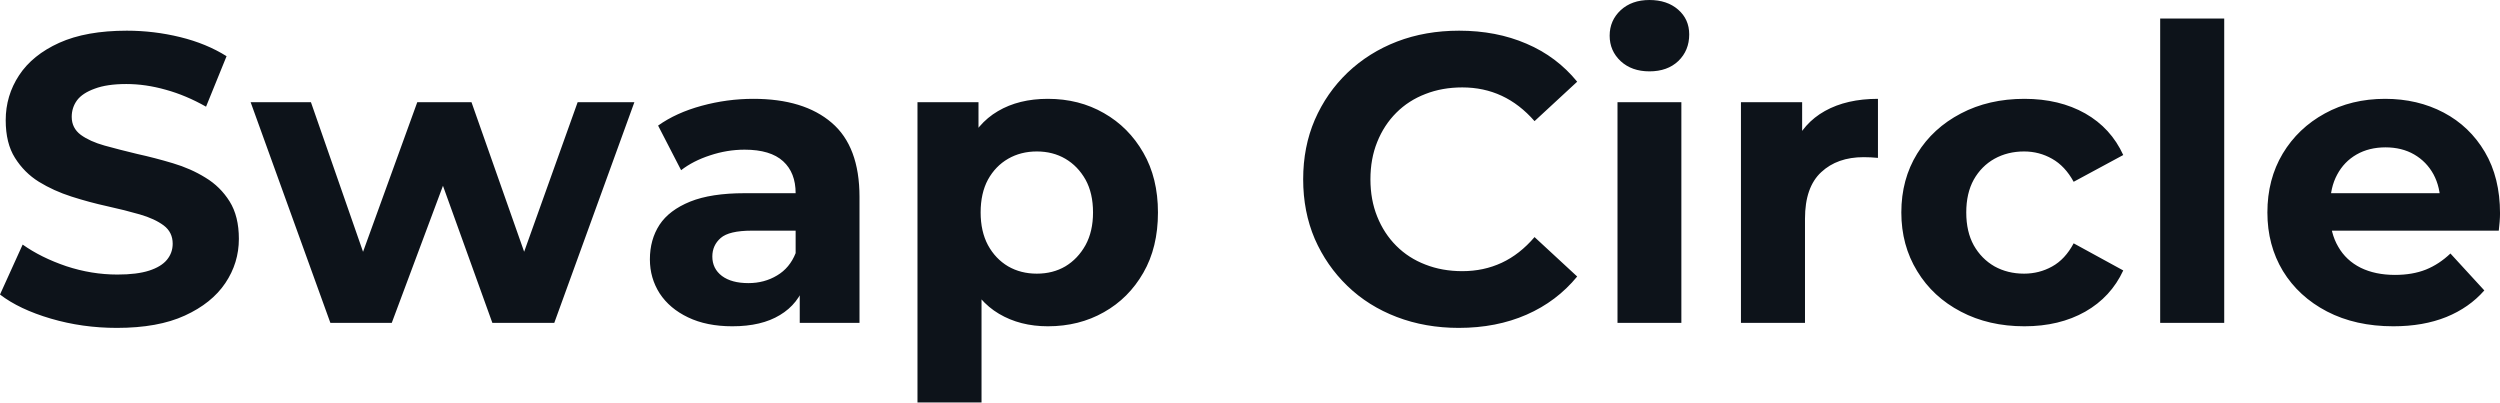<svg fill="#0D131A" viewBox="0 0 140.139 22.563" height="100%" width="100%" xmlns="http://www.w3.org/2000/svg"><path preserveAspectRatio="none" d="M6.55 18.38L6.55 18.38Q4.62 18.38 2.85 17.86Q1.08 17.34 0 16.51L0 16.51L1.27 13.71Q2.30 14.44 3.71 14.92Q5.13 15.39 6.58 15.39L6.58 15.39Q7.68 15.39 8.36 15.17Q9.04 14.95 9.36 14.56Q9.68 14.17 9.68 13.66L9.68 13.66Q9.68 13.02 9.18 12.64Q8.67 12.26 7.84 12.02Q7.01 11.78 6.01 11.56Q5.01 11.34 4.01 11.02Q3.01 10.70 2.18 10.19Q1.36 9.68 0.84 8.85Q0.32 8.03 0.32 6.74L0.32 6.74Q0.32 5.36 1.07 4.22Q1.82 3.08 3.32 2.40Q4.83 1.72 7.11 1.72L7.11 1.72Q8.63 1.72 10.10 2.08Q11.57 2.44 12.70 3.15L12.70 3.15L11.55 5.98Q10.42 5.34 9.29 5.03Q8.16 4.71 7.08 4.71L7.08 4.71Q6.00 4.71 5.31 4.97Q4.62 5.22 4.32 5.62Q4.02 6.03 4.02 6.55L4.02 6.55Q4.02 7.18 4.53 7.56Q5.04 7.93 5.86 8.16Q6.69 8.39 7.69 8.63Q8.69 8.85 9.69 9.15Q10.70 9.45 11.52 9.96Q12.35 10.46 12.87 11.29Q13.39 12.12 13.39 13.39L13.39 13.39Q13.39 14.74 12.63 15.87Q11.87 17.00 10.36 17.69Q8.86 18.38 6.55 18.38ZM21.96 18.10L18.52 18.10L14.05 5.73L17.43 5.73L21.14 16.38L19.53 16.38L23.39 5.73L26.43 5.73L30.18 16.38L28.57 16.38L32.38 5.73L35.56 5.73L31.07 18.10L27.60 18.10L24.31 8.97L25.37 8.97L21.96 18.10ZM48.18 18.10L44.83 18.10L44.83 15.69L44.60 15.16L44.60 10.83Q44.60 9.68 43.90 9.04Q43.19 8.39 41.74 8.39L41.74 8.39Q40.76 8.39 39.80 8.71Q38.85 9.02 38.18 9.54L38.18 9.54L36.89 7.04Q37.90 6.32 39.33 5.93Q40.76 5.54 42.23 5.54L42.23 5.54Q45.06 5.54 46.62 6.88Q48.18 8.21 48.18 11.04L48.18 11.04L48.18 18.10ZM41.05 18.29L41.05 18.29Q39.61 18.29 38.57 17.79Q37.54 17.30 36.98 16.45Q36.43 15.59 36.43 14.54L36.43 14.54Q36.43 13.43 36.97 12.60Q37.51 11.78 38.69 11.30Q39.86 10.83 41.74 10.83L41.74 10.83L45.03 10.83L45.03 12.93L42.14 12.93Q40.87 12.93 40.40 13.34Q39.93 13.75 39.93 14.38L39.93 14.38Q39.93 15.06 40.47 15.47Q41.01 15.87 41.95 15.87L41.95 15.87Q42.85 15.87 43.56 15.44Q44.27 15.02 44.60 14.19L44.60 14.19L45.15 15.85Q44.76 17.04 43.72 17.66Q42.69 18.29 41.05 18.29ZM58.74 18.29L58.74 18.29Q57.18 18.29 56.00 17.59Q54.83 16.90 54.18 15.49Q53.52 14.08 53.52 11.91L53.52 11.91Q53.52 9.73 54.14 8.33Q54.76 6.92 55.94 6.23Q57.11 5.54 58.74 5.54L58.74 5.54Q60.49 5.54 61.88 6.34Q63.27 7.13 64.09 8.56Q64.91 9.98 64.91 11.91L64.91 11.91Q64.91 13.87 64.09 15.29Q63.27 16.72 61.88 17.50Q60.49 18.29 58.74 18.29ZM55.02 22.56L51.43 22.56L51.43 5.73L54.85 5.73L54.85 8.26L54.79 11.94L55.02 15.59L55.02 22.56ZM58.12 15.34L58.12 15.34Q59.02 15.34 59.72 14.93Q60.42 14.51 60.85 13.74Q61.27 12.97 61.27 11.91L61.27 11.91Q61.27 10.83 60.85 10.07Q60.42 9.31 59.72 8.90Q59.02 8.49 58.12 8.49L58.12 8.49Q57.22 8.49 56.51 8.90Q55.80 9.31 55.38 10.07Q54.97 10.83 54.97 11.91L54.97 11.91Q54.97 12.97 55.38 13.74Q55.80 14.51 56.51 14.93Q57.22 15.34 58.12 15.34ZM81.77 18.38L81.77 18.38Q79.90 18.38 78.30 17.77Q76.70 17.16 75.53 16.03Q74.36 14.90 73.70 13.39Q73.05 11.87 73.05 10.05L73.05 10.05Q73.05 8.23 73.70 6.72Q74.36 5.20 75.54 4.07Q76.73 2.94 78.31 2.33Q79.90 1.72 81.79 1.72L81.79 1.72Q83.88 1.72 85.57 2.45Q87.26 3.17 88.41 4.58L88.41 4.58L86.02 6.79Q85.19 5.84 84.18 5.37Q83.17 4.90 81.97 4.90L81.97 4.90Q80.84 4.90 79.90 5.27Q78.96 5.63 78.27 6.32Q77.58 7.01 77.20 7.96Q76.82 8.90 76.82 10.05L76.82 10.05Q76.82 11.20 77.20 12.14Q77.58 13.09 78.27 13.78Q78.96 14.47 79.90 14.83Q80.84 15.20 81.97 15.20L81.97 15.20Q83.17 15.20 84.18 14.73Q85.19 14.26 86.02 13.29L86.02 13.29L88.41 15.50Q87.26 16.90 85.57 17.64Q83.88 18.38 81.77 18.38ZM94.25 18.10L90.67 18.10L90.67 5.73L94.25 5.73L94.25 18.10ZM92.46 4.00L92.46 4.00Q91.47 4.00 90.85 3.43Q90.23 2.85 90.23 2.00L90.23 2.00Q90.23 1.15 90.85 0.57Q91.47 0 92.46 0L92.46 0Q93.45 0 94.07 0.54Q94.69 1.08 94.69 1.93L94.69 1.93Q94.69 2.83 94.08 3.42Q93.47 4.00 92.46 4.00ZM101.18 18.10L97.59 18.10L97.59 5.73L101.02 5.73L101.02 9.22L100.53 8.21Q101.08 6.90 102.30 6.22Q103.52 5.54 105.27 5.54L105.27 5.54L105.27 8.85Q105.04 8.83 104.86 8.82Q104.67 8.81 104.47 8.81L104.47 8.81Q102.99 8.81 102.09 9.65Q101.18 10.49 101.18 12.26L101.18 12.26L101.18 18.10ZM113.48 18.29L113.48 18.29Q111.48 18.29 109.92 17.47Q108.35 16.65 107.47 15.20Q106.58 13.75 106.58 11.91L106.58 11.91Q106.58 10.05 107.47 8.61Q108.35 7.18 109.92 6.36Q111.48 5.54 113.48 5.54L113.48 5.54Q115.44 5.54 116.89 6.36Q118.33 7.18 119.02 8.69L119.02 8.69L116.24 10.19Q115.76 9.31 115.03 8.90Q114.31 8.49 113.46 8.49L113.46 8.49Q112.54 8.49 111.80 8.90Q111.07 9.31 110.64 10.07Q110.22 10.83 110.22 11.91L110.22 11.91Q110.22 12.99 110.64 13.75Q111.07 14.51 111.80 14.93Q112.54 15.34 113.46 15.34L113.46 15.34Q114.31 15.34 115.03 14.94Q115.76 14.54 116.24 13.64L116.24 13.64L119.02 15.16Q118.33 16.65 116.89 17.47Q115.44 18.29 113.48 18.29ZM124.68 18.10L121.09 18.10L121.09 1.04L124.68 1.04L124.68 18.10ZM134.16 18.29L134.16 18.29Q132.04 18.29 130.44 17.46Q128.85 16.63 127.97 15.19Q127.10 13.75 127.10 11.91L127.10 11.91Q127.10 10.05 127.96 8.61Q128.82 7.18 130.32 6.36Q131.81 5.54 133.70 5.54L133.70 5.54Q135.52 5.54 136.98 6.31Q138.44 7.08 139.29 8.52Q140.14 9.96 140.14 11.96L140.14 11.96Q140.14 12.17 140.12 12.43Q140.09 12.70 140.07 12.93L140.07 12.93L130.02 12.93L130.02 10.83L138.18 10.83L136.80 11.45Q136.80 10.49 136.41 9.77Q136.02 9.06 135.33 8.66Q134.64 8.26 133.72 8.26L133.72 8.26Q132.80 8.26 132.10 8.66Q131.40 9.06 131.01 9.79Q130.62 10.51 130.62 11.50L130.62 11.50L130.62 12.05Q130.62 13.06 131.07 13.83Q131.51 14.60 132.33 15.01Q133.15 15.41 134.25 15.41L134.25 15.41Q135.24 15.41 135.99 15.11Q136.73 14.81 137.36 14.21L137.36 14.21L139.26 16.28Q138.41 17.25 137.13 17.77Q135.84 18.29 134.16 18.29Z"></path></svg>